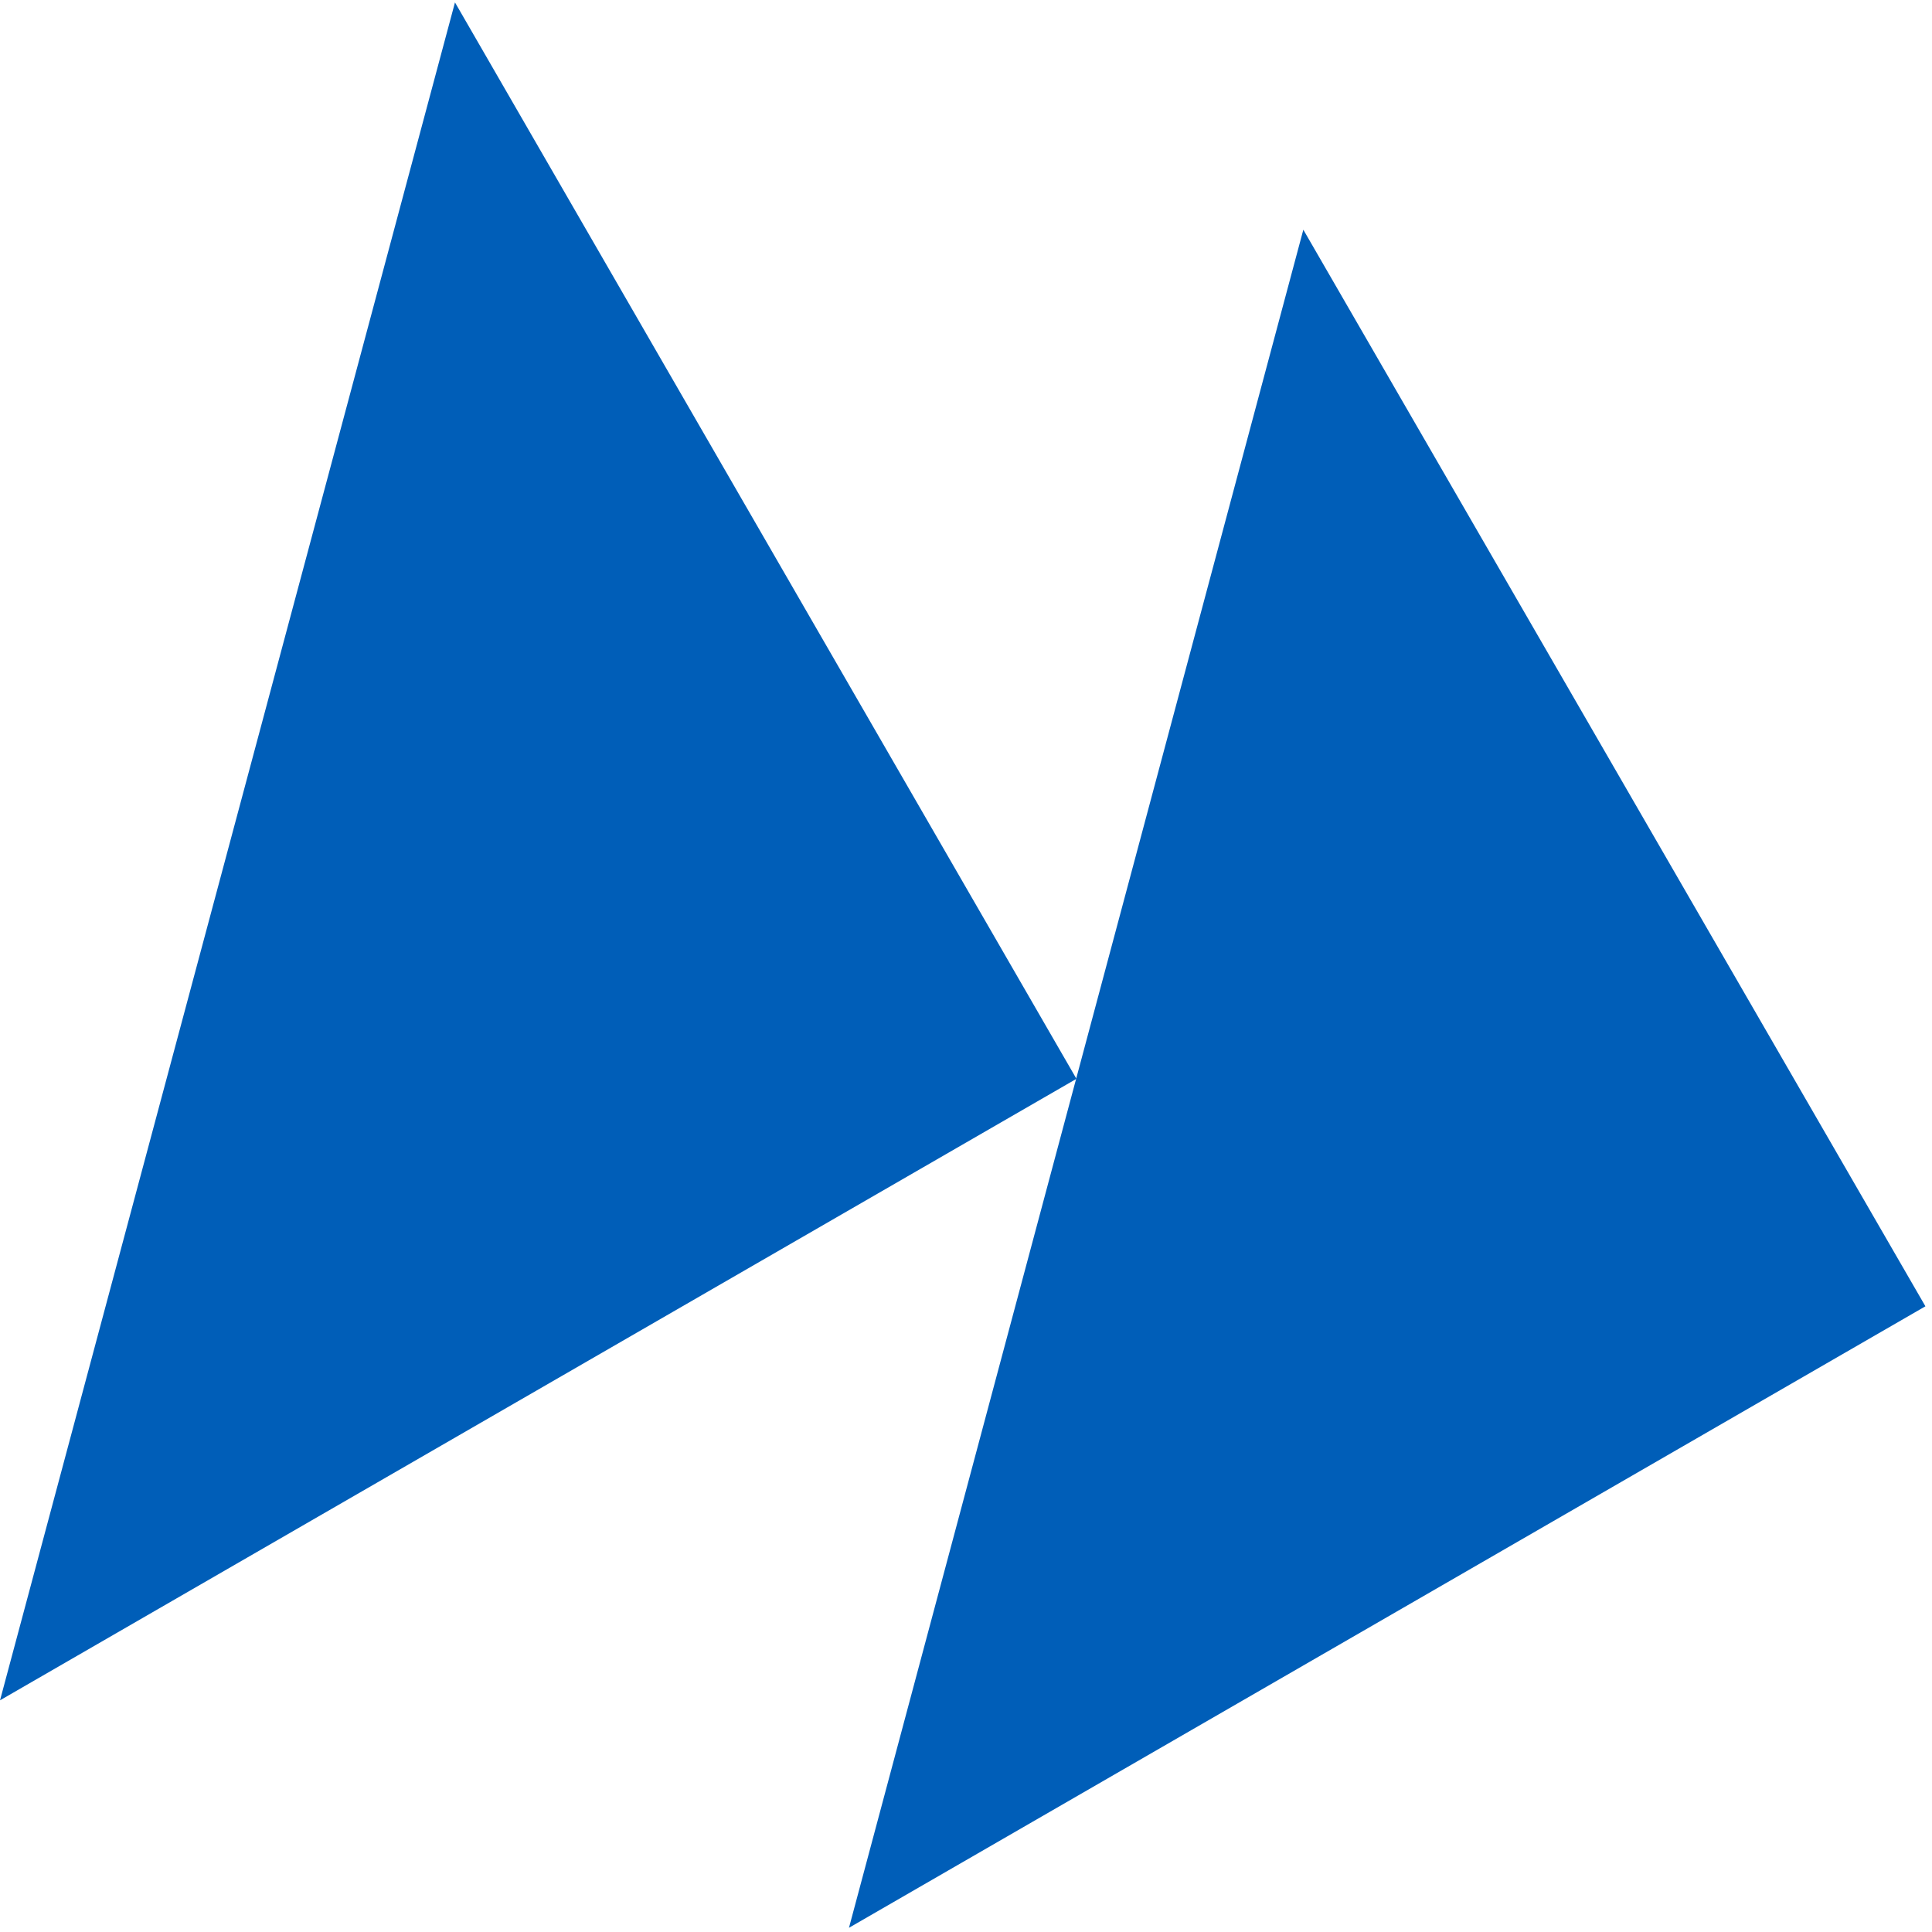 <?xml version="1.0" encoding="UTF-8"?> <svg xmlns="http://www.w3.org/2000/svg" width="244" height="244" viewBox="0 0 244 244" fill="none"><path d="M57.461 0.303L135.95 136.249L0.003 214.738L57.461 0.303ZM107.221 243.467L243.168 164.978L164.603 29.011L107.221 243.467Z" fill="#005EB8"></path></svg> 